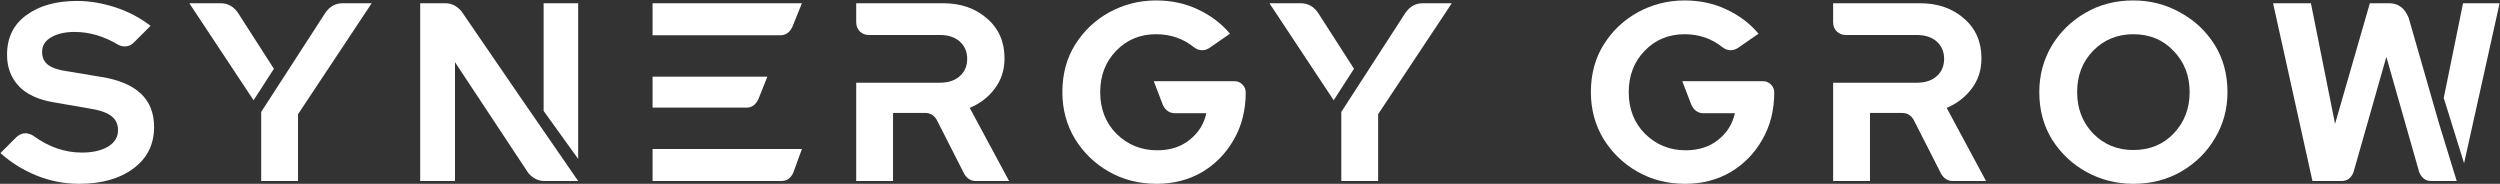 <?xml version="1.0" encoding="UTF-8"?> <svg xmlns="http://www.w3.org/2000/svg" width="2176" height="160" viewBox="0 0 2176 160" fill="none"><rect x="0" y="0" width="2176" height="160" fill="#333333" stroke="none"/> <path d="M68.913 159.988C55.945 159.988 43.492 157.556 31.555 152.693C19.766 147.83 9.376 141.346 0.387 133.24L14.313 119.314C16.818 117.103 19.397 115.998 22.05 115.998C24.261 115.998 26.471 116.661 28.682 117.988C42.239 127.861 56.387 132.798 71.124 132.798C80.555 132.798 88.145 131.104 93.892 127.714C99.787 124.177 102.735 119.388 102.735 113.346C102.735 107.893 100.671 103.693 96.545 100.746C92.566 97.798 86.156 95.661 77.313 94.335L46.587 89.03C32.882 86.672 22.713 81.882 16.081 74.661C9.45 67.44 6.134 58.451 6.134 47.693C6.134 32.808 11.734 21.314 22.934 13.208C34.134 4.956 48.871 0.829 67.145 0.829C77.903 0.829 88.956 2.671 100.303 6.356C111.65 10.04 121.892 15.419 131.029 22.493L116.219 37.303C114.156 39.366 111.577 40.398 108.482 40.398C106.566 40.398 104.65 39.882 102.735 38.85C90.356 31.482 77.755 27.798 64.934 27.798C56.682 27.798 49.903 29.345 44.597 32.44C39.292 35.387 36.639 39.661 36.639 45.261C36.639 50.124 38.408 53.882 41.945 56.535C45.482 59.188 51.082 61.03 58.745 62.061L87.924 66.924C118.724 71.787 134.124 86.303 134.124 110.472C134.124 125.798 128.082 137.883 115.998 146.725C104.061 155.567 88.366 159.988 68.913 159.988Z" fill="white"></path> <path d="M259.399 157.556H227.347V97.43L283.273 10.998C287.105 5.545 292.115 2.819 298.305 2.819H323.505L259.399 99.419V157.556ZM220.715 87.261L164.788 2.819H191.978C198.167 2.819 203.178 5.545 207.01 10.998L238.399 59.851L220.715 87.261Z" fill="white"></path> <path d="M503.233 138.325L473.17 96.546V2.819H503.233V138.325ZM503.233 157.556H474.054C468.602 157.556 463.886 155.272 459.907 150.704L396.022 54.103V157.556H365.738V2.819H387.622C392.928 2.819 397.57 5.103 401.549 9.671C435.296 59.04 469.191 108.335 503.233 157.556Z" fill="white"></path> <path d="M679.422 30.672H568.011V2.819H697.99L689.59 23.598C687.232 28.314 683.843 30.672 679.422 30.672ZM649.801 93.672H568.011V66.703H667.927L659.969 86.598C657.611 91.314 654.222 93.672 649.801 93.672ZM680.085 157.556H568.011V129.704H697.99L690.474 150.262C688.264 155.125 684.801 157.556 680.085 157.556Z" fill="white"></path> <path d="M878.316 157.556H849.358C845.232 157.556 841.916 155.567 839.411 151.588L815.316 104.282C812.958 100.303 809.642 98.314 805.369 98.314H777.295V157.556H745.242V72.009H817.969C825.337 72.009 831.158 70.093 835.432 66.261C839.706 62.43 841.842 57.419 841.842 51.23C841.842 45.04 839.706 40.029 835.432 36.198C831.158 32.366 825.337 30.451 817.969 30.451H756.295C753.2 30.451 750.547 29.419 748.337 27.356C746.274 25.145 745.242 22.493 745.242 19.398V2.819H820.842C836.316 2.819 849.064 7.24 859.085 16.082C869.253 24.777 874.337 36.345 874.337 50.787C874.337 60.956 871.464 69.798 865.716 77.314C860.116 84.682 852.895 90.209 844.053 93.893L878.316 157.556Z" fill="white"></path> <path d="M1006.69 159.988C991.362 159.988 977.509 156.451 965.13 149.377C952.751 142.304 942.877 132.725 935.509 120.64C928.288 108.556 924.677 95.072 924.677 80.188C924.677 64.419 928.435 50.566 935.951 38.63C943.467 26.693 953.414 17.335 965.793 10.556C978.319 3.777 991.804 0.387 1006.25 0.387C1019.66 0.387 1031.89 3.04 1042.94 8.345C1054.14 13.65 1063.35 20.651 1070.57 29.345L1052.67 41.724C1050.6 43.05 1048.47 43.714 1046.26 43.714C1043.9 43.714 1041.61 42.903 1039.4 41.282C1029.97 33.619 1018.92 29.787 1006.25 29.787C992.393 29.787 980.825 34.577 971.54 44.156C962.256 53.735 957.614 65.745 957.614 80.188C957.614 94.924 962.404 107.082 971.983 116.661C981.709 126.093 993.425 130.809 1007.13 130.809C1018.48 130.809 1027.91 127.788 1035.42 121.746C1043.09 115.703 1047.95 107.967 1050.01 98.535H1022.6C1018.04 98.535 1014.57 96.177 1012.21 91.461L1004.26 70.682H1074.55C1077.2 70.682 1079.49 71.64 1081.4 73.556C1083.32 75.472 1084.28 77.756 1084.28 80.409C1084.28 95.882 1080.81 109.588 1073.89 121.525C1067.11 133.461 1057.9 142.893 1046.26 149.819C1034.61 156.598 1021.42 159.988 1006.69 159.988Z" fill="white"></path> <path d="M1199.52 157.556H1167.47V97.43L1223.4 10.998C1227.23 5.545 1232.24 2.819 1238.43 2.819H1263.63L1199.52 99.419V157.556ZM1160.84 87.261L1104.91 2.819H1132.1C1138.29 2.819 1143.3 5.545 1147.13 10.998L1178.52 59.851L1160.84 87.261Z" fill="white"></path> <path d="M1466.71 159.988C1451.39 159.988 1437.53 156.451 1425.15 149.377C1412.78 142.304 1402.9 132.725 1395.53 120.64C1388.31 108.556 1384.7 95.072 1384.7 80.188C1384.7 64.419 1388.46 50.566 1395.98 38.63C1403.49 26.693 1413.44 17.335 1425.82 10.556C1438.34 3.777 1451.83 0.387 1466.27 0.387C1479.68 0.387 1491.91 3.04 1502.97 8.345C1514.17 13.65 1523.38 20.651 1530.6 29.345L1512.69 41.724C1510.63 43.05 1508.49 43.714 1506.28 43.714C1503.92 43.714 1501.64 42.903 1499.43 41.282C1490 33.619 1478.94 29.787 1466.27 29.787C1452.42 29.787 1440.85 34.577 1431.56 44.156C1422.28 53.735 1417.64 65.745 1417.64 80.188C1417.64 94.924 1422.43 107.082 1432.01 116.661C1441.73 126.093 1453.45 130.809 1467.15 130.809C1478.5 130.809 1487.93 127.788 1495.45 121.746C1503.11 115.703 1507.98 107.967 1510.04 98.535H1482.63C1478.06 98.535 1474.6 96.177 1472.24 91.461L1464.28 70.682H1534.58C1537.23 70.682 1539.51 71.64 1541.43 73.556C1543.34 75.472 1544.3 77.756 1544.3 80.409C1544.3 95.882 1540.84 109.588 1533.91 121.525C1527.13 133.461 1517.92 142.893 1506.28 149.819C1494.64 156.598 1481.45 159.988 1466.71 159.988Z" fill="white"></path> <path d="M1728.64 157.556H1699.68C1695.55 157.556 1692.24 155.567 1689.73 151.588L1665.64 104.282C1663.28 100.303 1659.96 98.314 1655.69 98.314H1627.62V157.556H1595.56V72.009H1668.29C1675.66 72.009 1681.48 70.093 1685.75 66.261C1690.03 62.43 1692.16 57.419 1692.16 51.23C1692.16 45.04 1690.03 40.029 1685.75 36.198C1681.48 32.366 1675.66 30.451 1668.29 30.451H1606.62C1603.52 30.451 1600.87 29.419 1598.66 27.356C1596.6 25.145 1595.56 22.493 1595.56 19.398V2.819H1671.16C1686.64 2.819 1699.39 7.24 1709.41 16.082C1719.58 24.777 1724.66 36.345 1724.66 50.787C1724.66 60.956 1721.79 69.798 1716.04 77.314C1710.44 84.682 1703.22 90.209 1694.38 93.893L1728.64 157.556Z" fill="white"></path> <path d="M1856.79 159.988C1872.41 159.988 1886.41 156.377 1898.79 149.156C1911.17 141.935 1920.89 132.282 1927.97 120.198C1935.19 108.114 1938.8 94.777 1938.8 80.188C1938.8 64.566 1935.04 50.787 1927.53 38.85C1920.01 26.914 1909.99 17.556 1897.46 10.777C1885.08 3.85 1871.53 0.387 1856.79 0.387C1841.32 0.387 1827.39 3.998 1815.01 11.219C1802.63 18.44 1792.83 28.093 1785.61 40.177C1778.54 52.261 1775 65.598 1775 80.188C1775 95.809 1778.76 109.661 1786.27 121.746C1793.94 133.683 1803.96 143.04 1816.34 149.819C1828.86 156.598 1842.35 159.988 1856.79 159.988ZM1856.79 130.588C1842.94 130.588 1831.29 125.798 1821.86 116.219C1812.58 106.493 1807.94 94.482 1807.94 80.188C1807.94 65.745 1812.58 53.735 1821.86 44.156C1831.29 34.577 1842.94 29.787 1856.79 29.787C1871.08 29.787 1882.8 34.651 1891.94 44.377C1901.22 53.956 1905.86 65.893 1905.86 80.188C1905.86 94.482 1901.22 106.493 1891.94 116.219C1882.8 125.798 1871.08 130.588 1856.79 130.588Z" fill="white"></path> <path d="M2138.32 157.556H2116.21C2111.2 157.556 2107.66 154.904 2105.6 149.598L2077.08 49.461L2048.57 149.598C2046.65 154.904 2043.12 157.556 2037.96 157.556H2012.76L1978.49 2.819H2011.43L2032.43 107.819L2062.72 2.819H2079.52C2087.47 2.819 2093.15 7.093 2096.54 15.64L2122.84 107.156L2138.32 157.556ZM2144.73 142.083L2127.04 85.272L2143.84 2.819H2175.67L2144.73 142.083Z" fill="white"></path> </svg> 